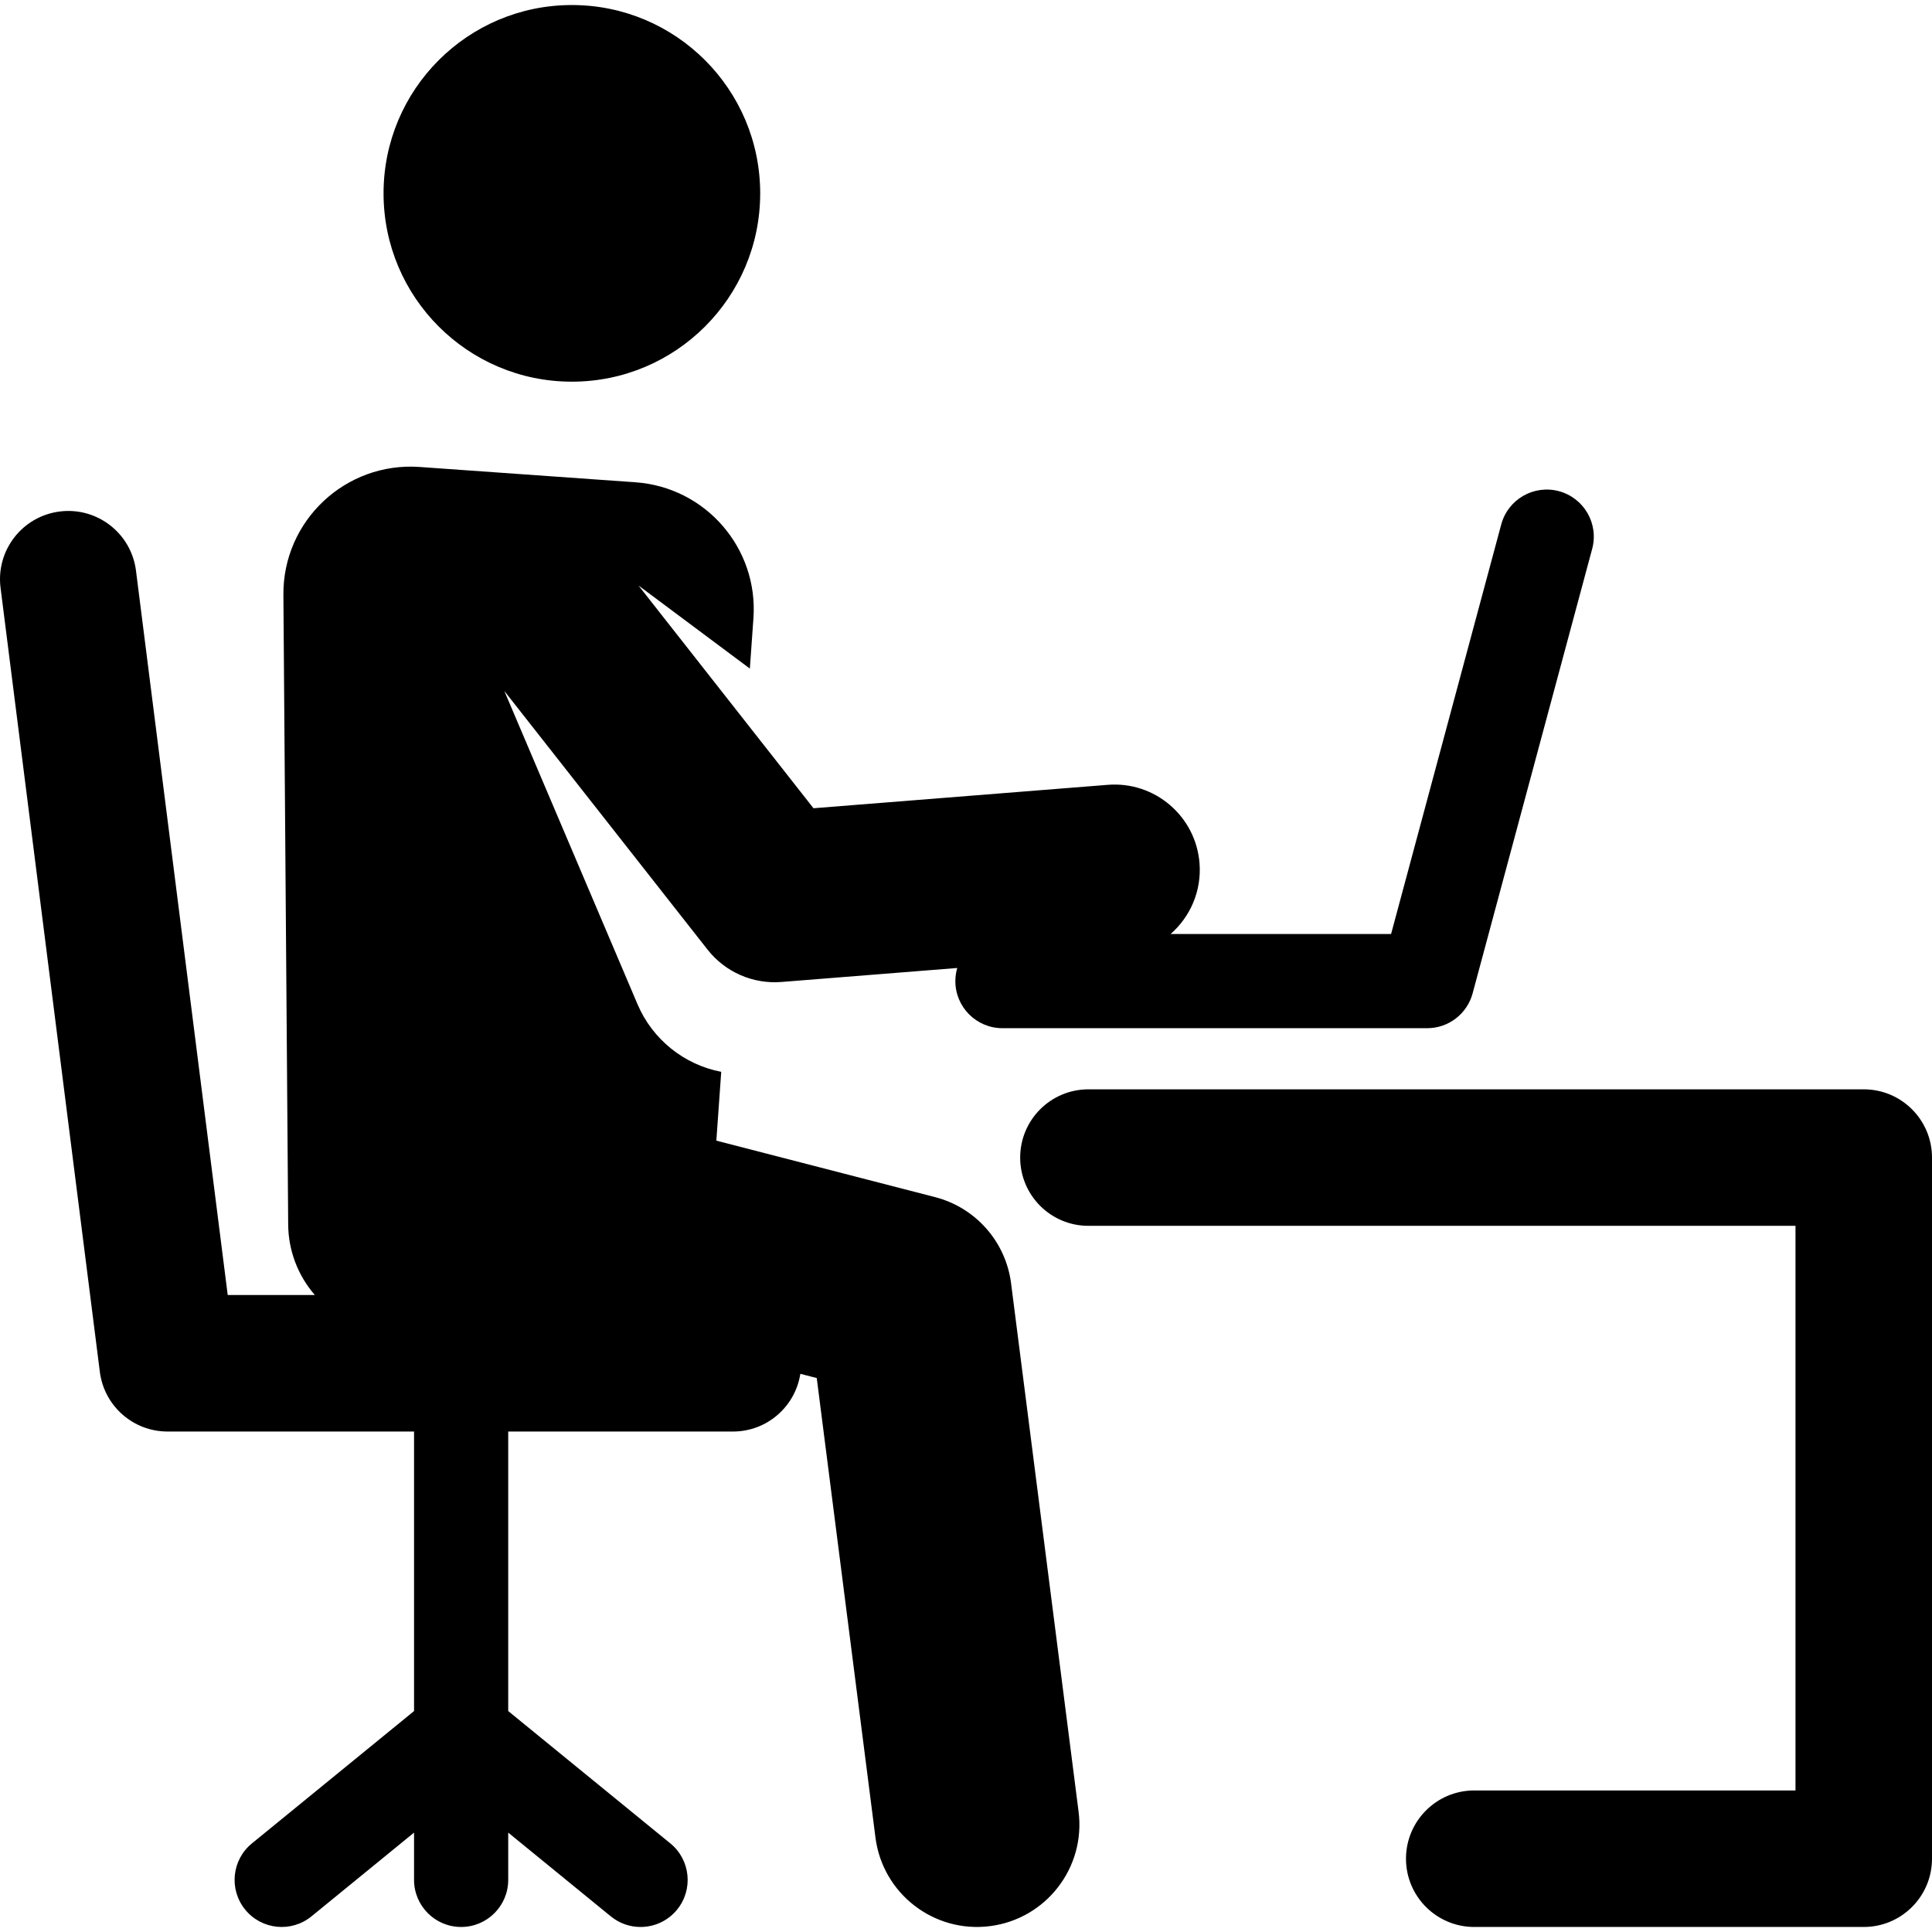 <?xml version="1.0" encoding="iso-8859-1"?>
<!-- Generator: Adobe Illustrator 18.0.0, SVG Export Plug-In . SVG Version: 6.00 Build 0)  -->
<!DOCTYPE svg PUBLIC "-//W3C//DTD SVG 1.1//EN" "http://www.w3.org/Graphics/SVG/1.1/DTD/svg11.dtd">
<svg version="1.1" id="Capa_1" xmlns="http://www.w3.org/2000/svg" xmlns:xlink="http://www.w3.org/1999/xlink" x="0px" y="0px"
	 viewBox="0 0 460 460" style="enable-background:new 0 0 460 460;" xml:space="preserve">
<g id="XMLID_520_">
	<circle id="XMLID_904_" cx="136.16" cy="46.037" r="44.838"/>
	<path id="XMLID_910_" d="M240.731,305.545c-1.264-9.895-8.429-18.02-18.087-20.514l-52.085-13.447l1.163-16.39
		c-8.885-1.694-16.37-7.756-19.897-16.015l-31.752-74.673l48.394,61.597c4.192,5.335,10.779,8.239,17.586,7.701l41.863-3.331
		c-0.288,0.993-0.45,2.039-0.45,3.125c0,6.191,5.019,11.21,11.21,11.21c10.431,0,88.443,0,101.125,0
		c5.07,0,9.509-3.403,10.826-8.299l28.463-105.825c1.608-5.979-1.935-12.129-7.914-13.737c-5.979-1.606-12.129,1.934-13.737,7.914
		l-26.231,97.526c-10.763,0-41.988,0-52.497,0c4.662-4.086,7.417-10.228,6.888-16.882c-0.89-11.184-10.663-19.538-21.862-18.64
		l-70.048,5.573l-41.666-53.033l26.514,19.782l0.852-11.999c1.184-16.686-11.382-31.174-28.069-32.358l-51.411-3.649
		c-17.602-1.249-32.567,12.779-32.433,30.444l1.14,149.945c0.047,6.217,2.333,12.15,6.347,16.768H54.218l-21.842-172.47
		c-1.127-8.904-9.256-15.213-18.164-14.081c-8.904,1.128-15.209,9.26-14.081,18.164l23.641,186.68
		c1.029,8.121,7.937,14.21,16.123,14.21h58.689v66.553l-38.605,31.514c-4.796,3.915-5.511,10.977-1.595,15.773
		c3.915,4.797,10.978,5.51,15.773,1.595l24.426-19.94v11.256c0,6.191,5.019,11.21,11.21,11.21c6.191,0,11.21-5.019,11.21-11.21
		v-11.256l24.426,19.94c2.082,1.699,4.59,2.527,7.083,2.527c3.25-0.001,6.475-1.407,8.691-4.122
		c3.915-4.796,3.201-11.858-1.595-15.773l-38.605-31.514v-66.553h53.516c8.119,0,14.829-5.961,16.038-13.741l3.905,1.008
		l13.979,109.404c1.707,13.365,13.927,22.798,27.27,21.091c13.355-1.706,22.797-13.916,21.091-27.27L240.731,305.545z"/>
	<path id="XMLID_911_" d="M443.748,259.363H259.15c-8.975,0-16.252,7.276-16.252,16.252s7.276,16.252,16.252,16.252h168.346v134.433
		h-76.485c-8.975,0-16.252,7.276-16.252,16.252s7.276,16.252,16.252,16.252h92.737c8.975,0,16.252-7.276,16.252-16.252V275.614
		C460,266.639,452.724,259.363,443.748,259.363z"/>
</g>
<g>
</g>
<g>
</g>
<g>
</g>
<g>
</g>
<g>
</g>
<g>
</g>
<g>
</g>
<g>
</g>
<g>
</g>
<g>
</g>
<g>
</g>
<g>
</g>
<g>
</g>
<g>
</g>
<g>
</g>
</svg>
